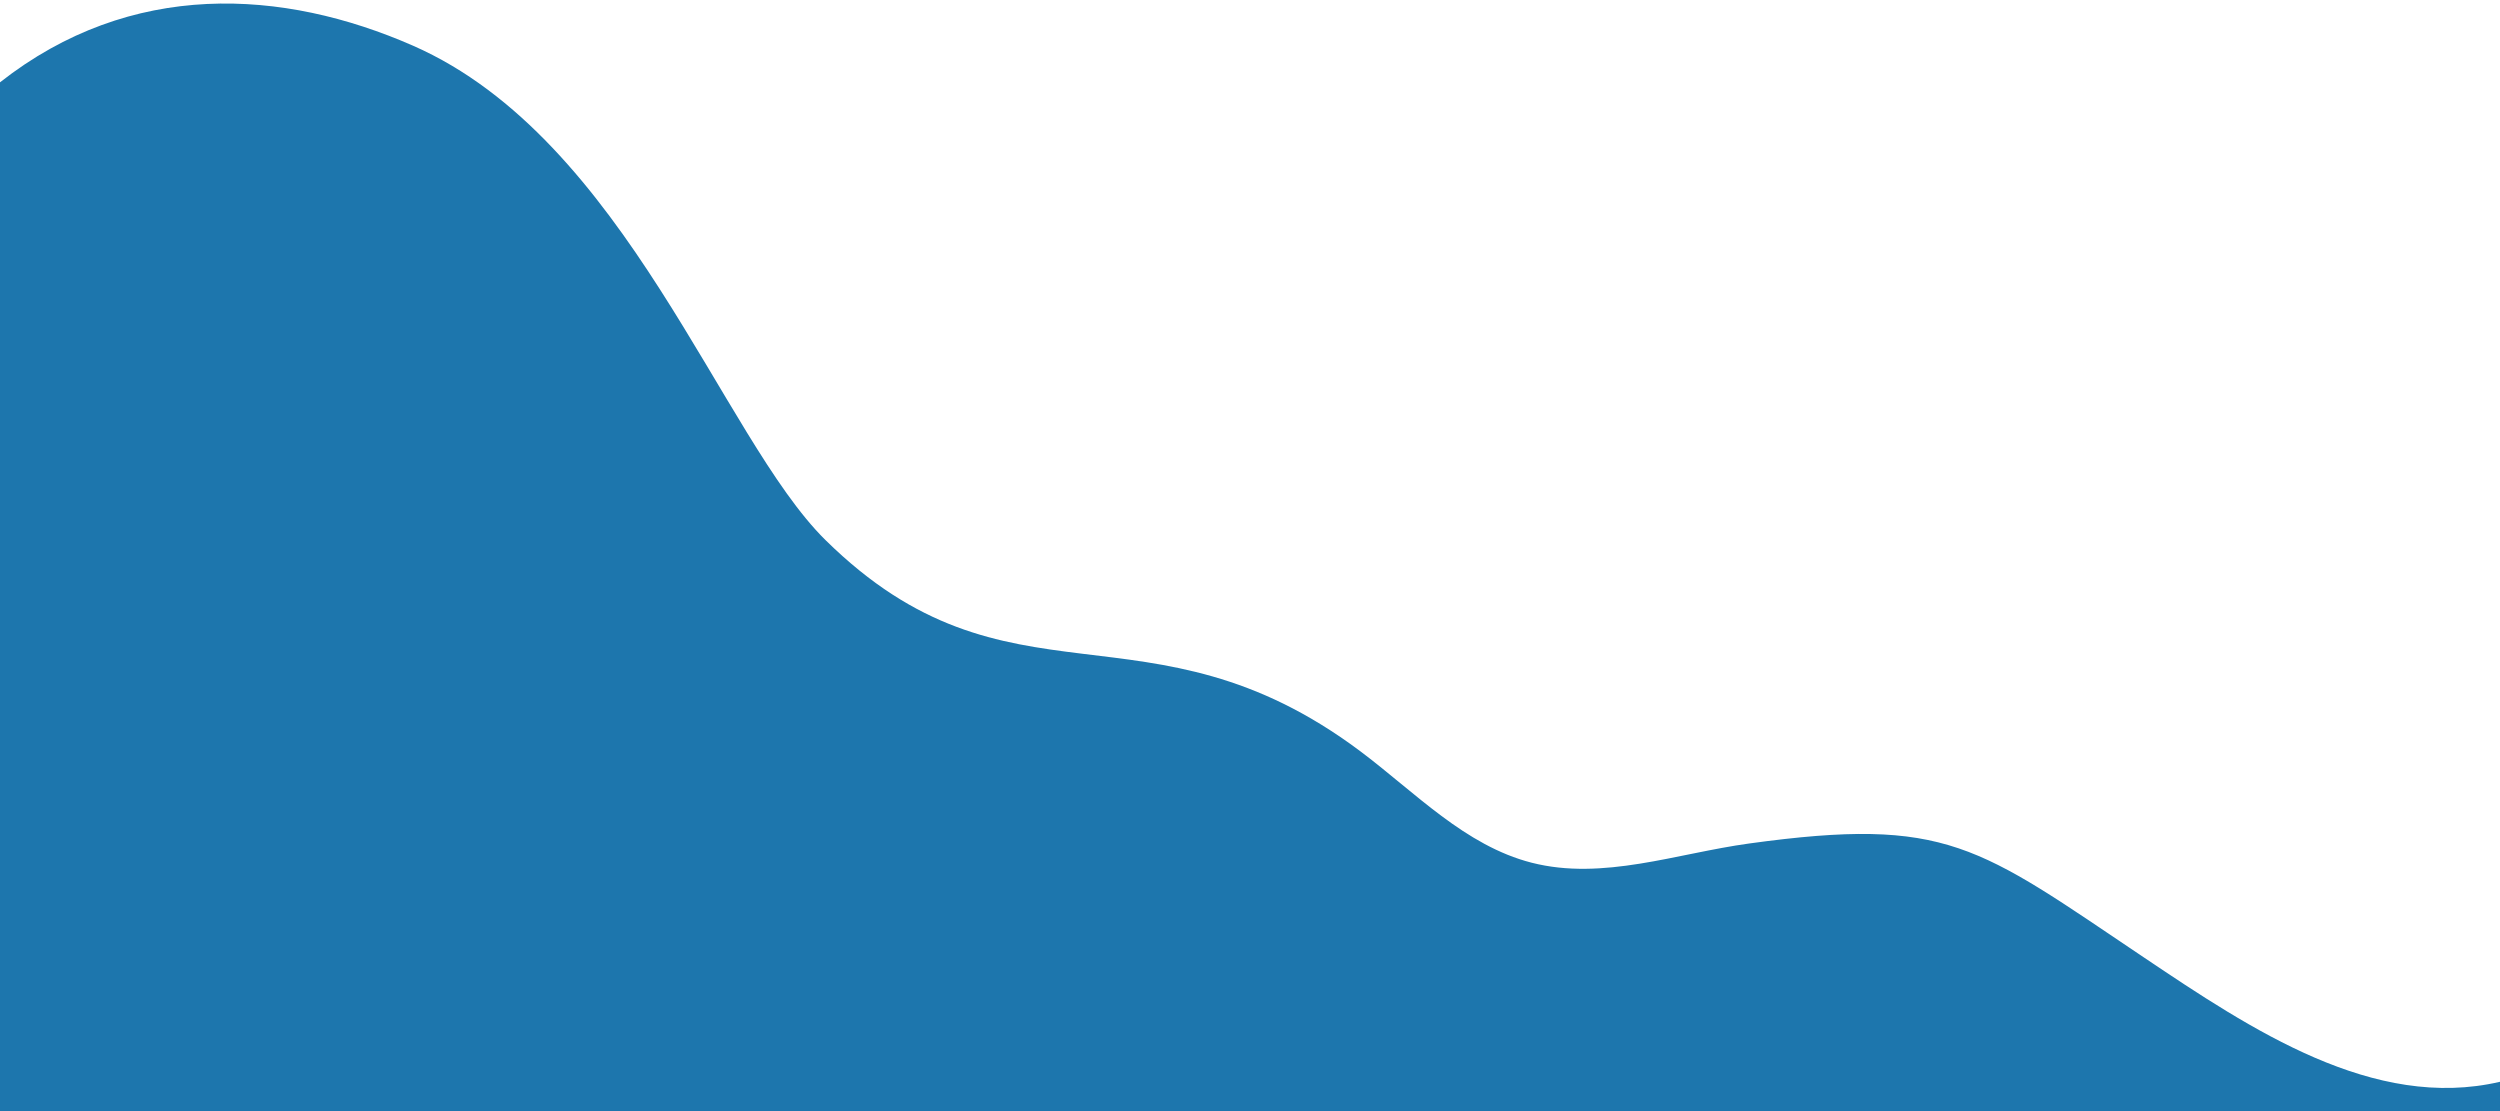 <?xml version="1.0" encoding="utf-8"?>
<!-- Generator: Adobe Illustrator 25.3.1, SVG Export Plug-In . SVG Version: 6.00 Build 0)  -->
<svg version="1.1" id="Layer_1" xmlns="http://www.w3.org/2000/svg" xmlns:xlink="http://www.w3.org/1999/xlink" x="0px" y="0px"
	 viewBox="0 0 1925.3 855.7" style="enable-background:new 0 0 1925.3 855.7;" xml:space="preserve">
<style type="text/css">
	.st0{fill:#1D76AD;}
</style>
<path id="Path_270" class="st0" d="M0,63.4C101.1-16,218-8.7,318.1,35.2C481.9,107.1,555.6,337,635.7,415.9
	c141.1,139,248.1,40.2,411.7,162.5c42.4,31.8,80.9,72.9,132.2,86c54.7,14,111.4-7.1,167.4-14.8c152.9-21.1,175.9,1.7,304,87.7
	c82.9,55.7,177.1,118.5,274.3,95.8v22.7H0V63.4z"/>
</svg>
